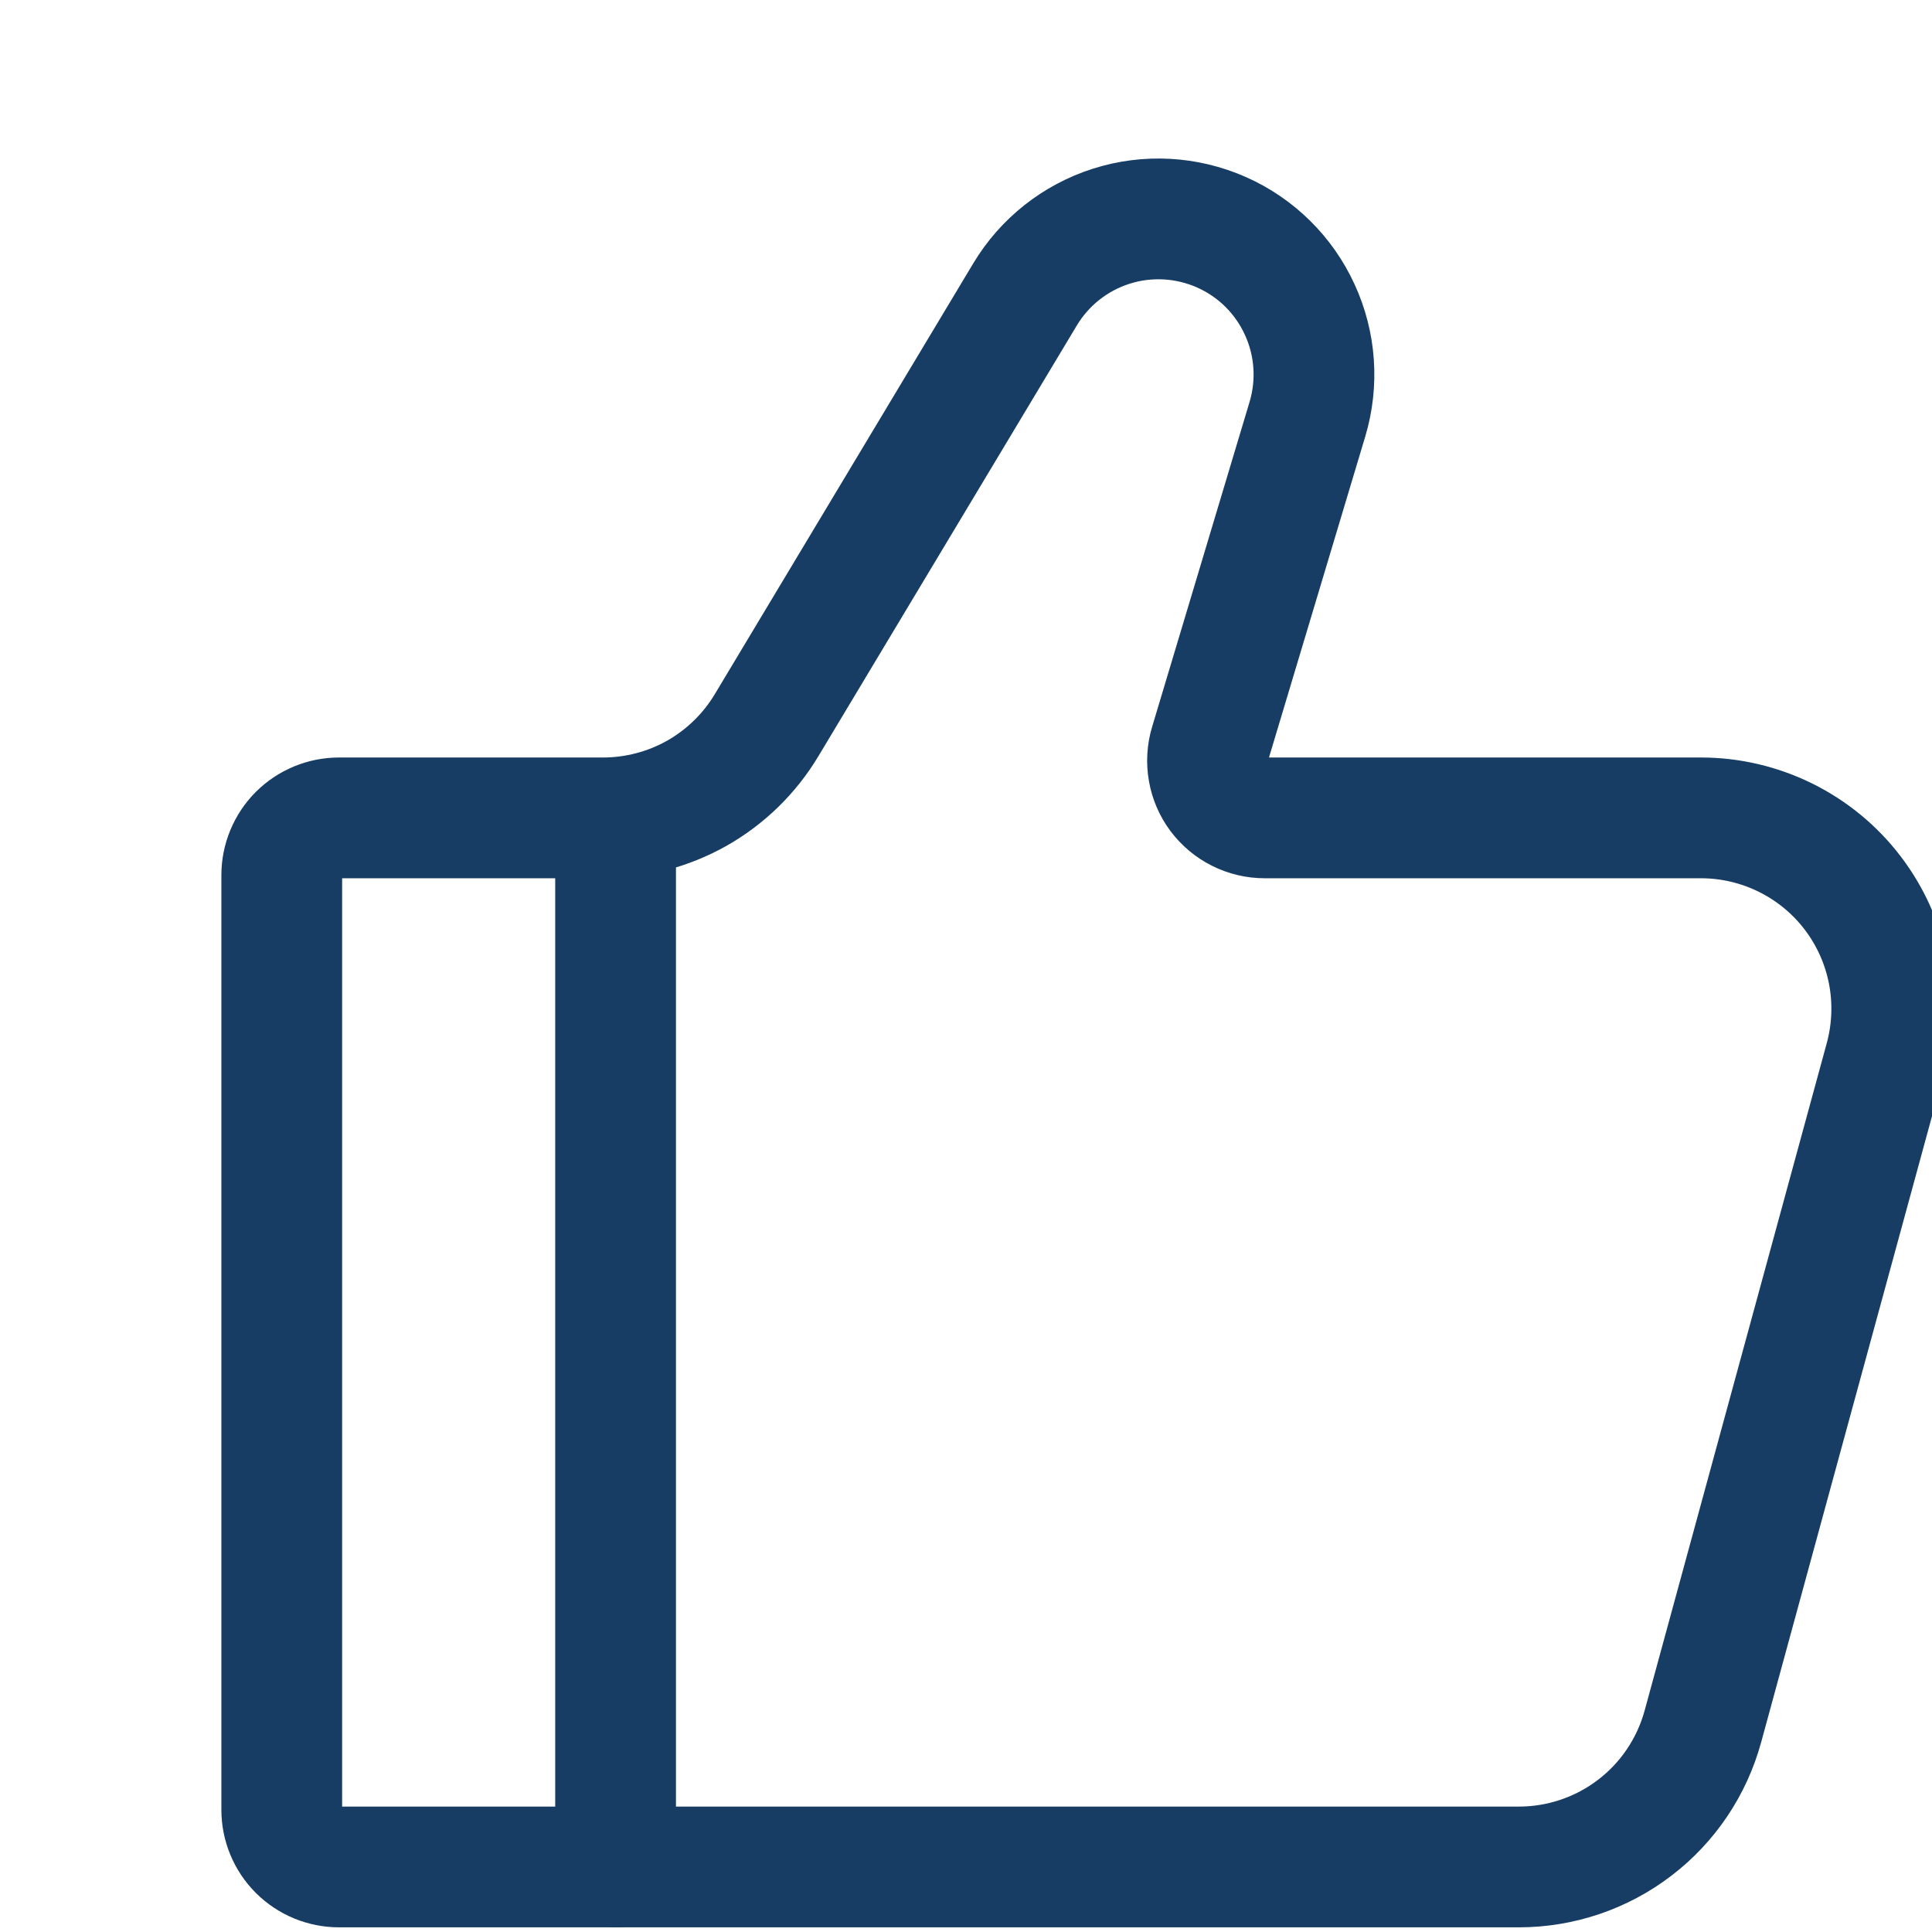 <svg width="24" height="24" viewBox="0 0 24 24" fill="none" xmlns="http://www.w3.org/2000/svg">
<g clip-path="url(#clip0_3100_15476)">
<path d="M18.868 23.192H4.211C4.022 23.192 3.842 23.117 3.708 22.984C3.575 22.851 3.5 22.67 3.5 22.482V10.871C3.5 10.683 3.575 10.502 3.708 10.368C3.842 10.235 4.022 10.16 4.211 10.16H7.49C7.899 10.16 8.302 10.054 8.658 9.853C9.014 9.651 9.311 9.361 9.522 9.01L12.733 3.658C12.975 3.254 13.356 2.953 13.805 2.81C14.254 2.667 14.74 2.694 15.171 2.884C15.602 3.074 15.949 3.416 16.145 3.844C16.343 4.272 16.376 4.757 16.241 5.208L15.03 9.246C14.998 9.352 14.992 9.464 15.011 9.573C15.03 9.682 15.074 9.785 15.14 9.874C15.207 9.962 15.292 10.035 15.391 10.084C15.49 10.134 15.599 10.16 15.71 10.16H21.131C21.495 10.16 21.855 10.245 22.181 10.406C22.508 10.568 22.793 10.802 23.014 11.092C23.235 11.381 23.386 11.718 23.456 12.075C23.526 12.433 23.512 12.802 23.417 13.153L21.154 21.446C21.017 21.947 20.72 22.39 20.307 22.705C19.894 23.021 19.388 23.192 18.868 23.192Z" stroke="#173D64" stroke-width="1.5" stroke-linecap="round"/>
<path d="M7.647 23.192V10.16" stroke="#173D64" stroke-width="1.5" stroke-linecap="round" stroke-linejoin="round"/>
</g>
<defs>
<clipPath id="clip0_3100_15476">
<rect width="24" height="24" fill="white"/>
</clipPath>
</defs>
</svg>
